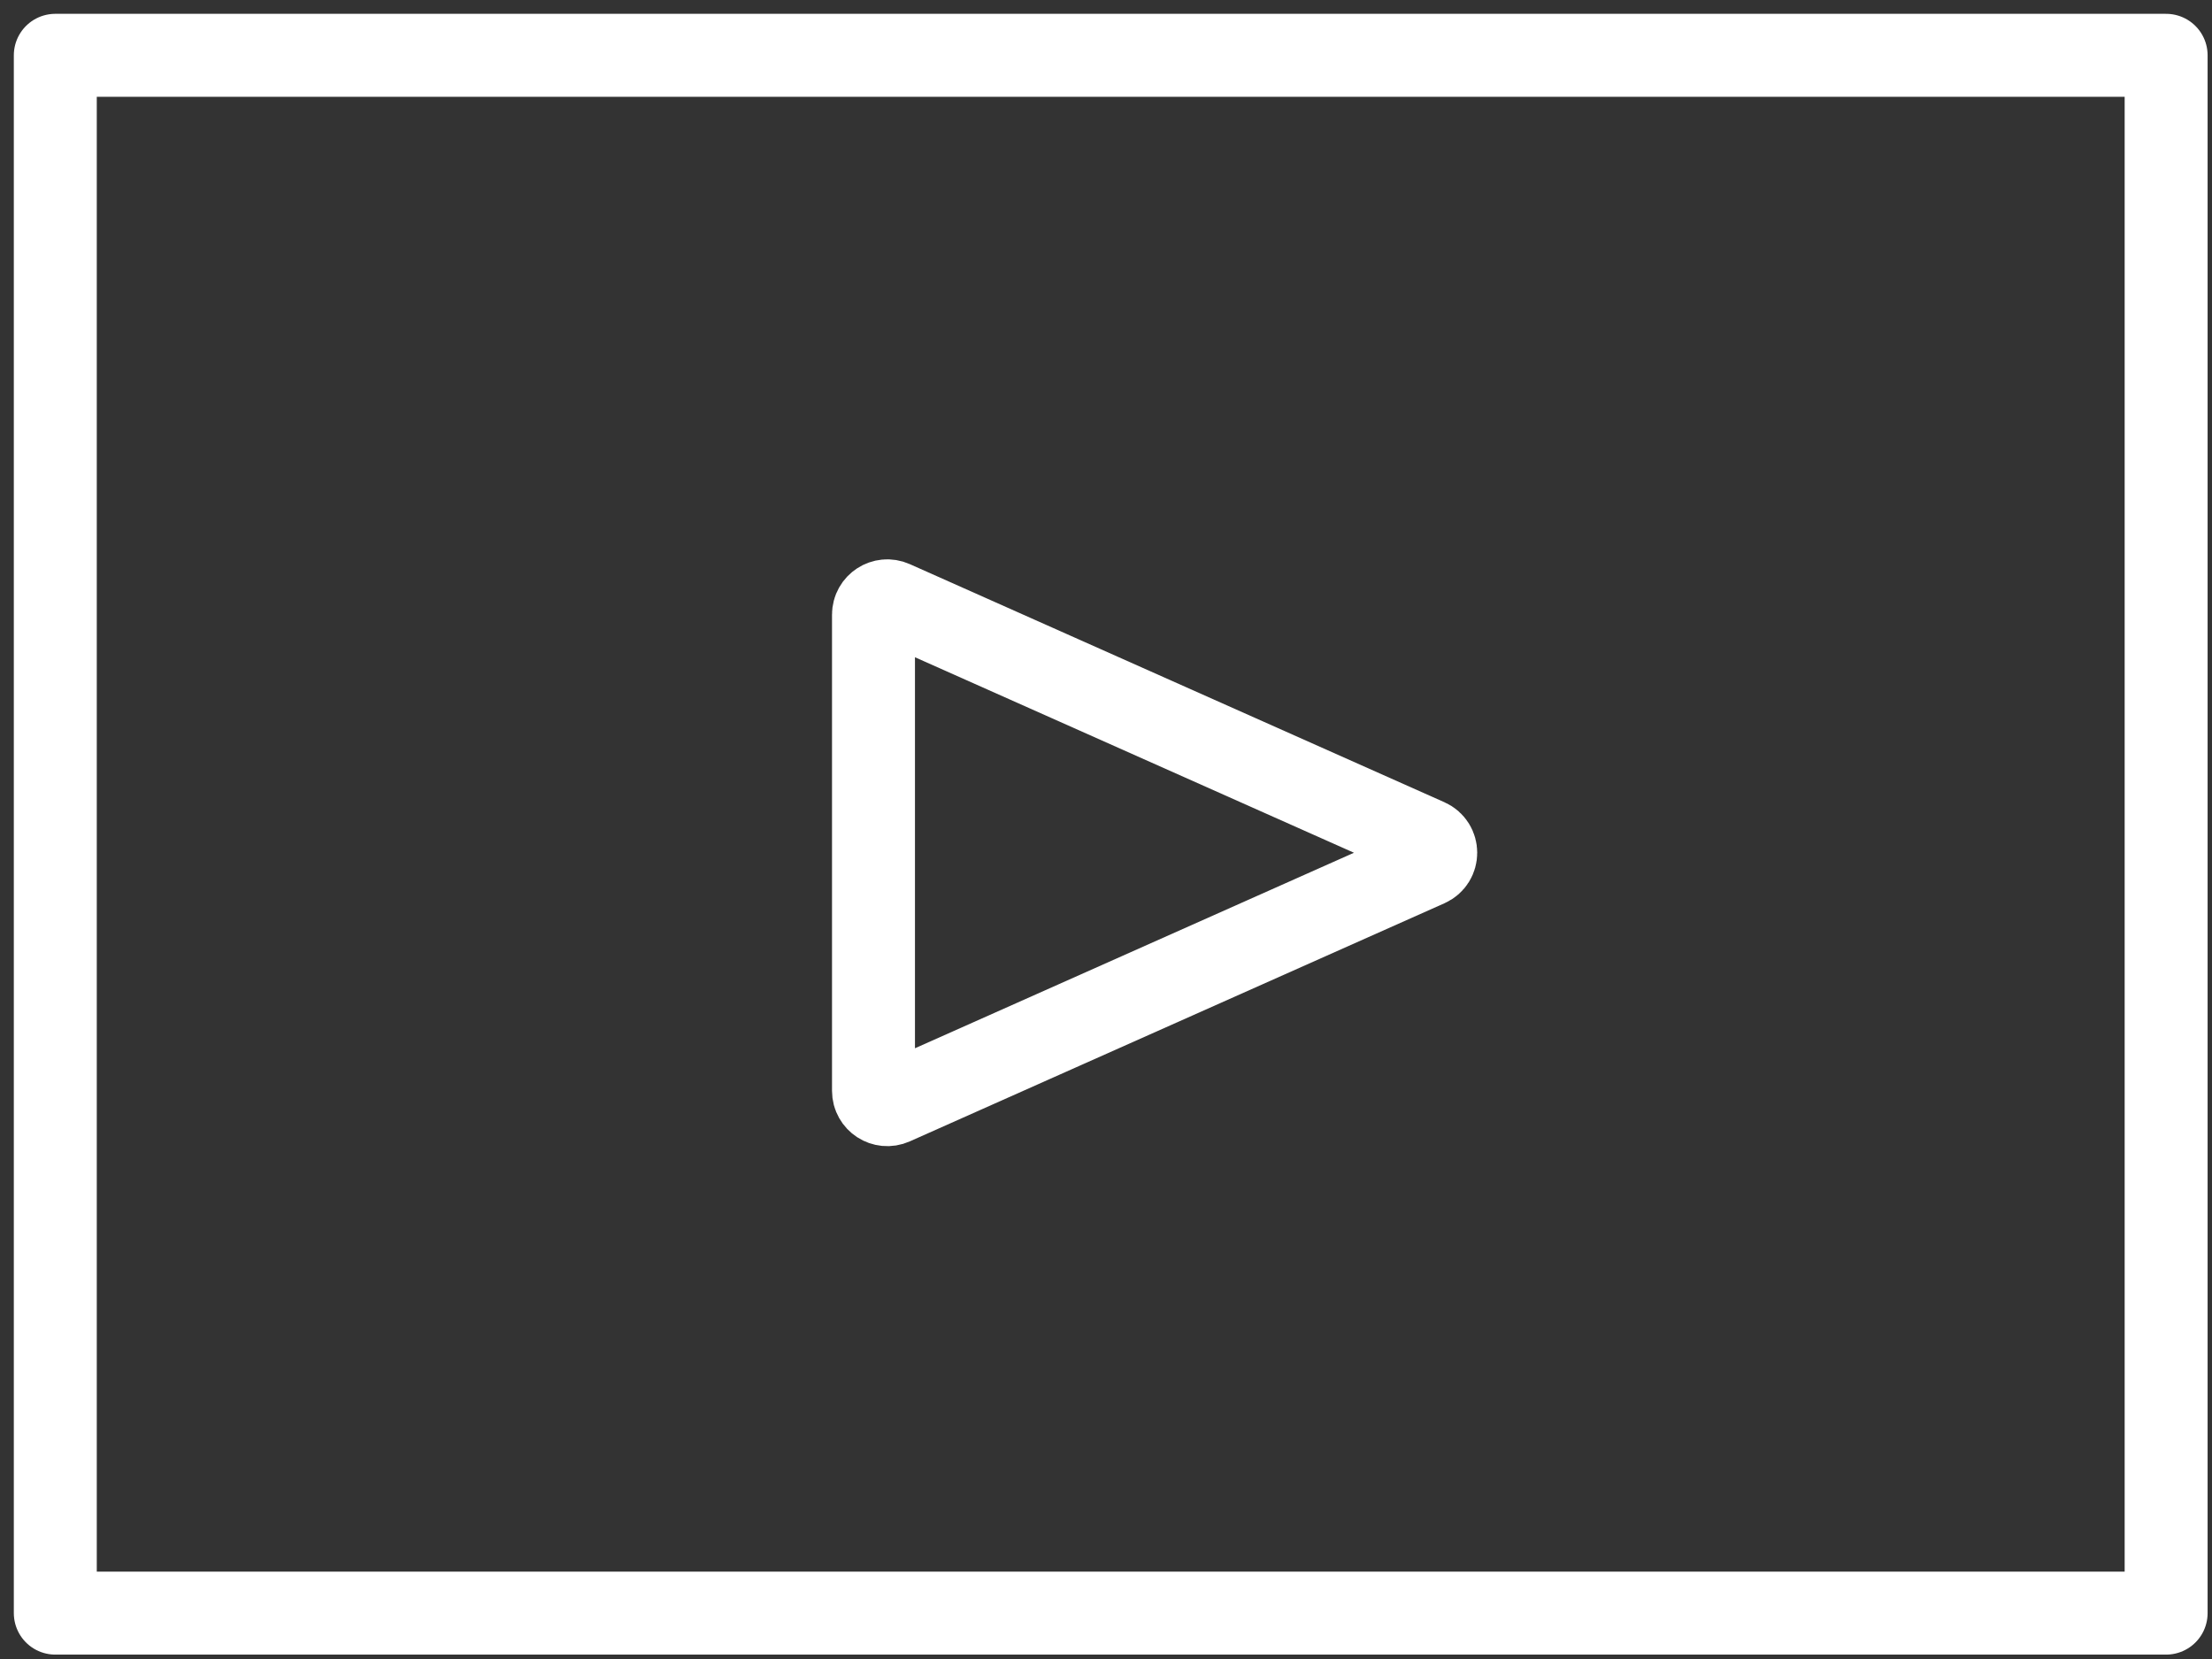 <svg width="80" height="60" viewBox="0 0 80 60" fill="none" xmlns="http://www.w3.org/2000/svg">
<rect x="0" y="0" width="80" height="60" fill="#333333" stroke="none"/>
<path d="M78.341 2H2V58.341H78.341V2Z" stroke="white" stroke-width="3" stroke-linejoin="round"/>
<path d="M51.629 30.384C52.024 30.56 52.024 31.122 51.629 31.298L32.294 39.909C31.964 40.056 31.591 39.814 31.591 39.452L31.591 22.23C31.591 21.868 31.964 21.626 32.294 21.773L51.629 30.384Z" stroke="white" stroke-width="3"/>
</svg>

